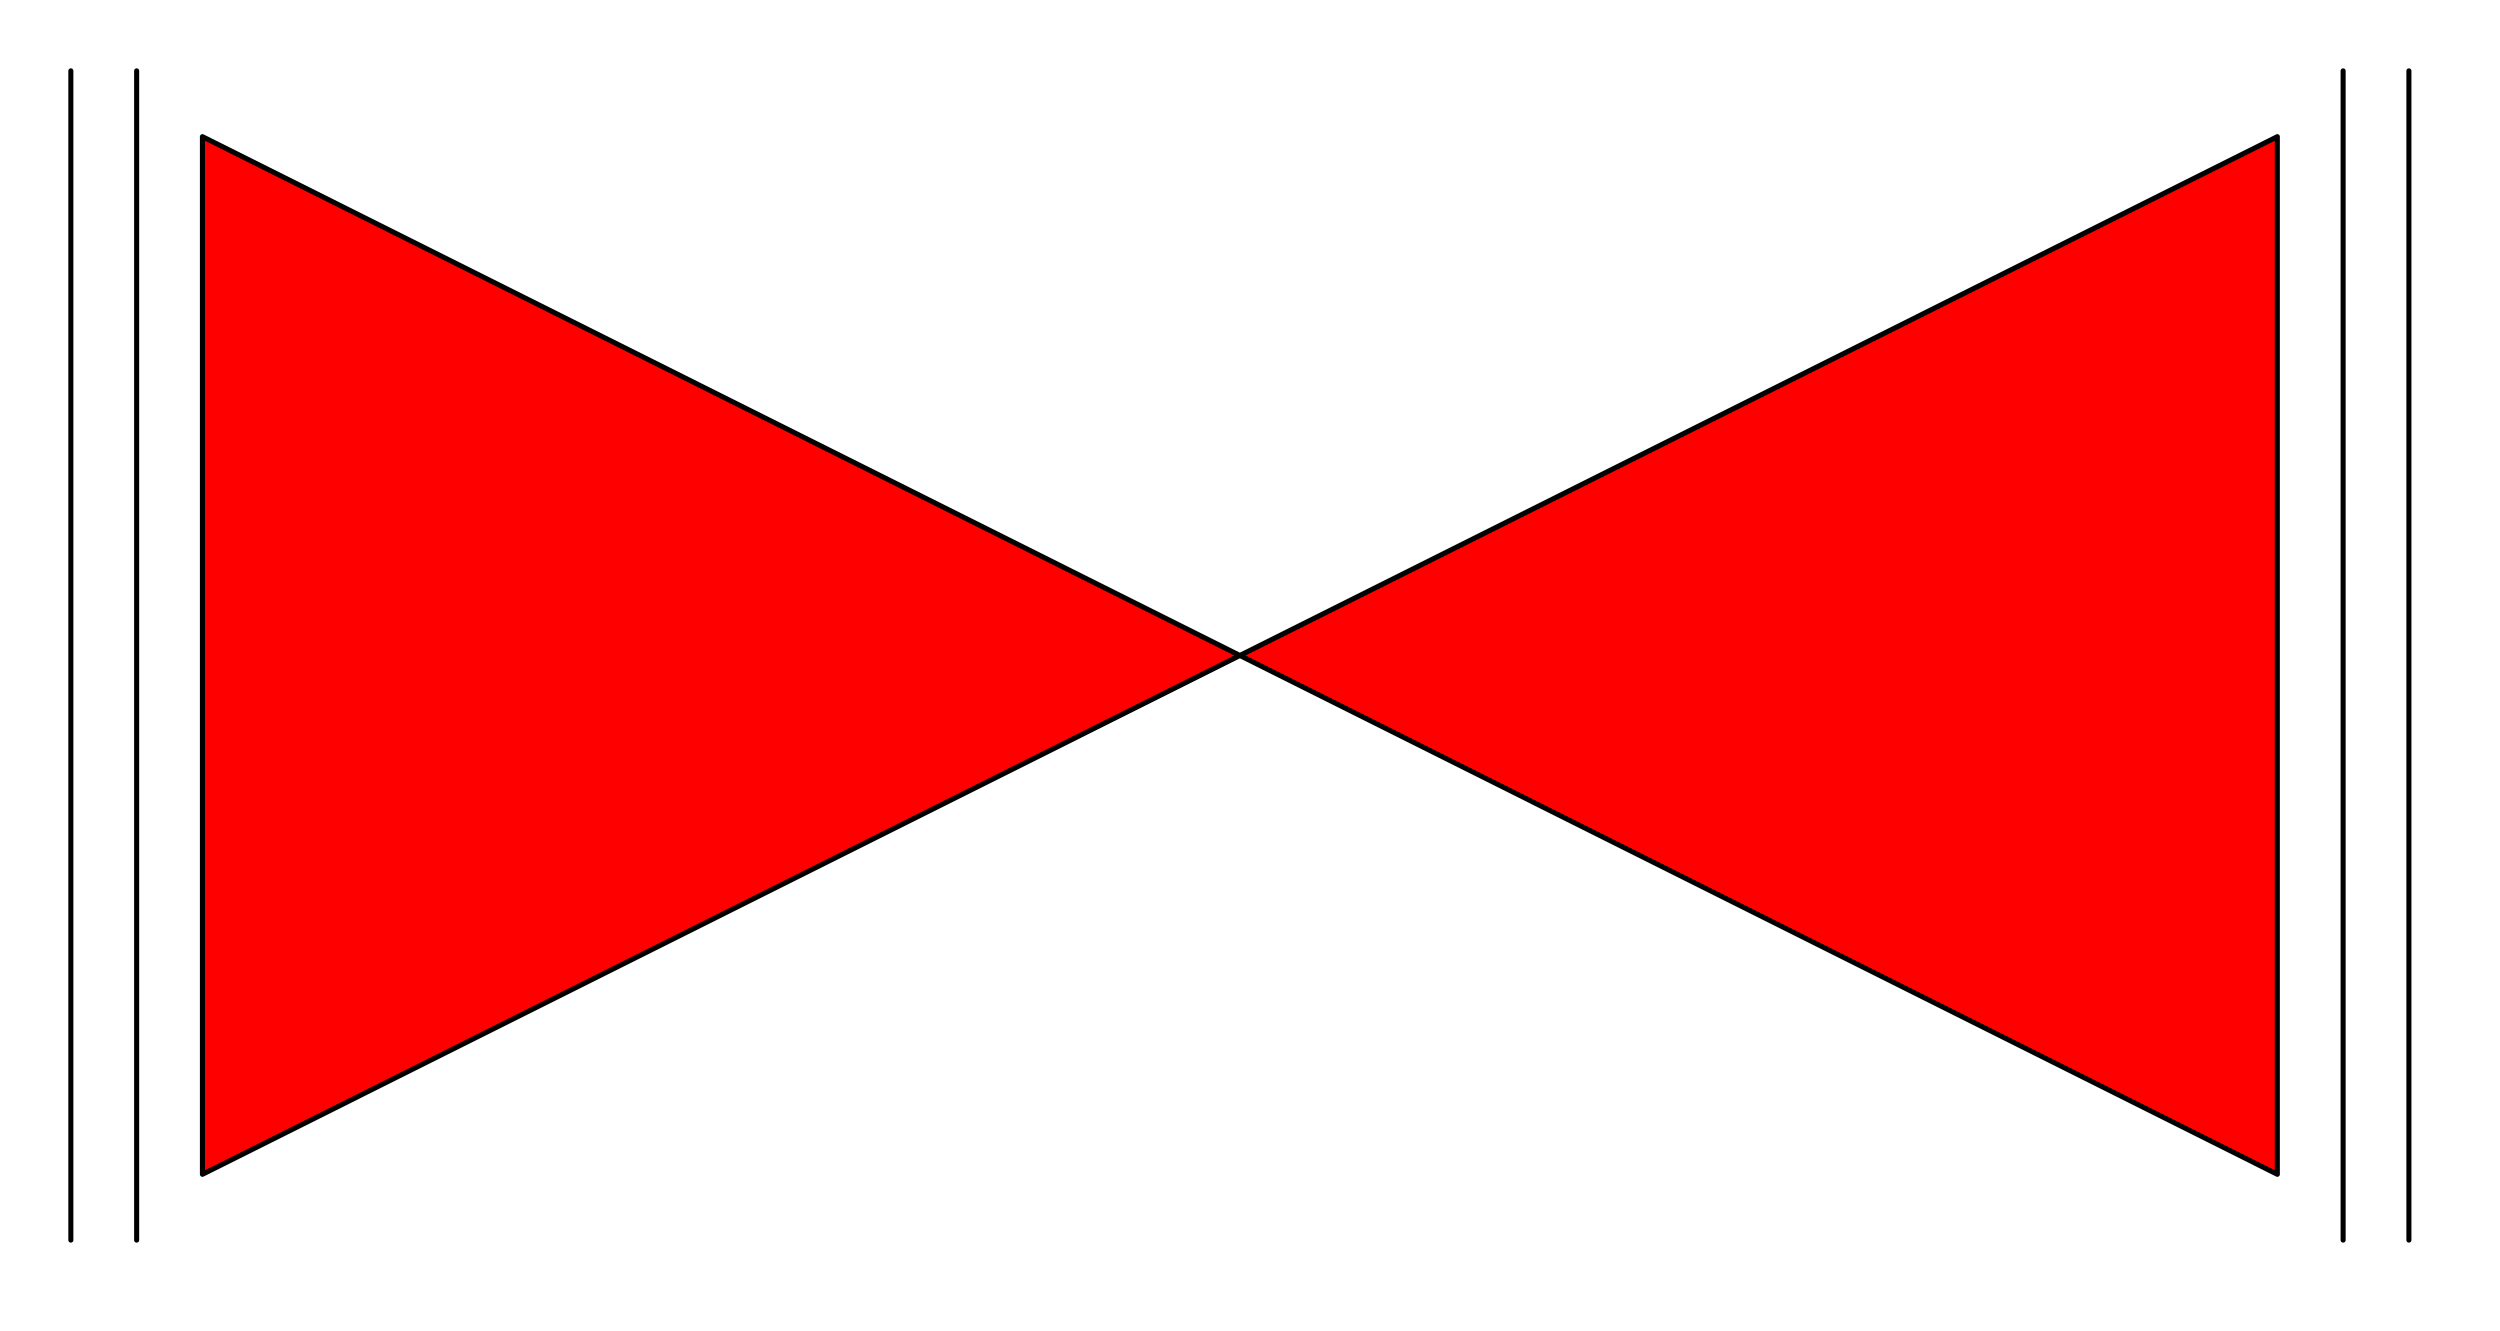 <svg xmlns="http://www.w3.org/2000/svg" width="158" height="84.133" fill-rule="evenodd" stroke-linecap="round" preserveAspectRatio="none" viewBox="0 0 494 263"><style>.pen0{stroke:#000;stroke-width:1;stroke-linejoin:round}</style><path d="M40 27v205L450 27v205L40 27z" class="pen0" style="fill:red"/><path d="M1 1h489v258H1z" style="fill:none;stroke:none"/><path fill="none" d="M463 14v231m13-231v231M14 14v231M27 14v231" class="pen0"/></svg>
